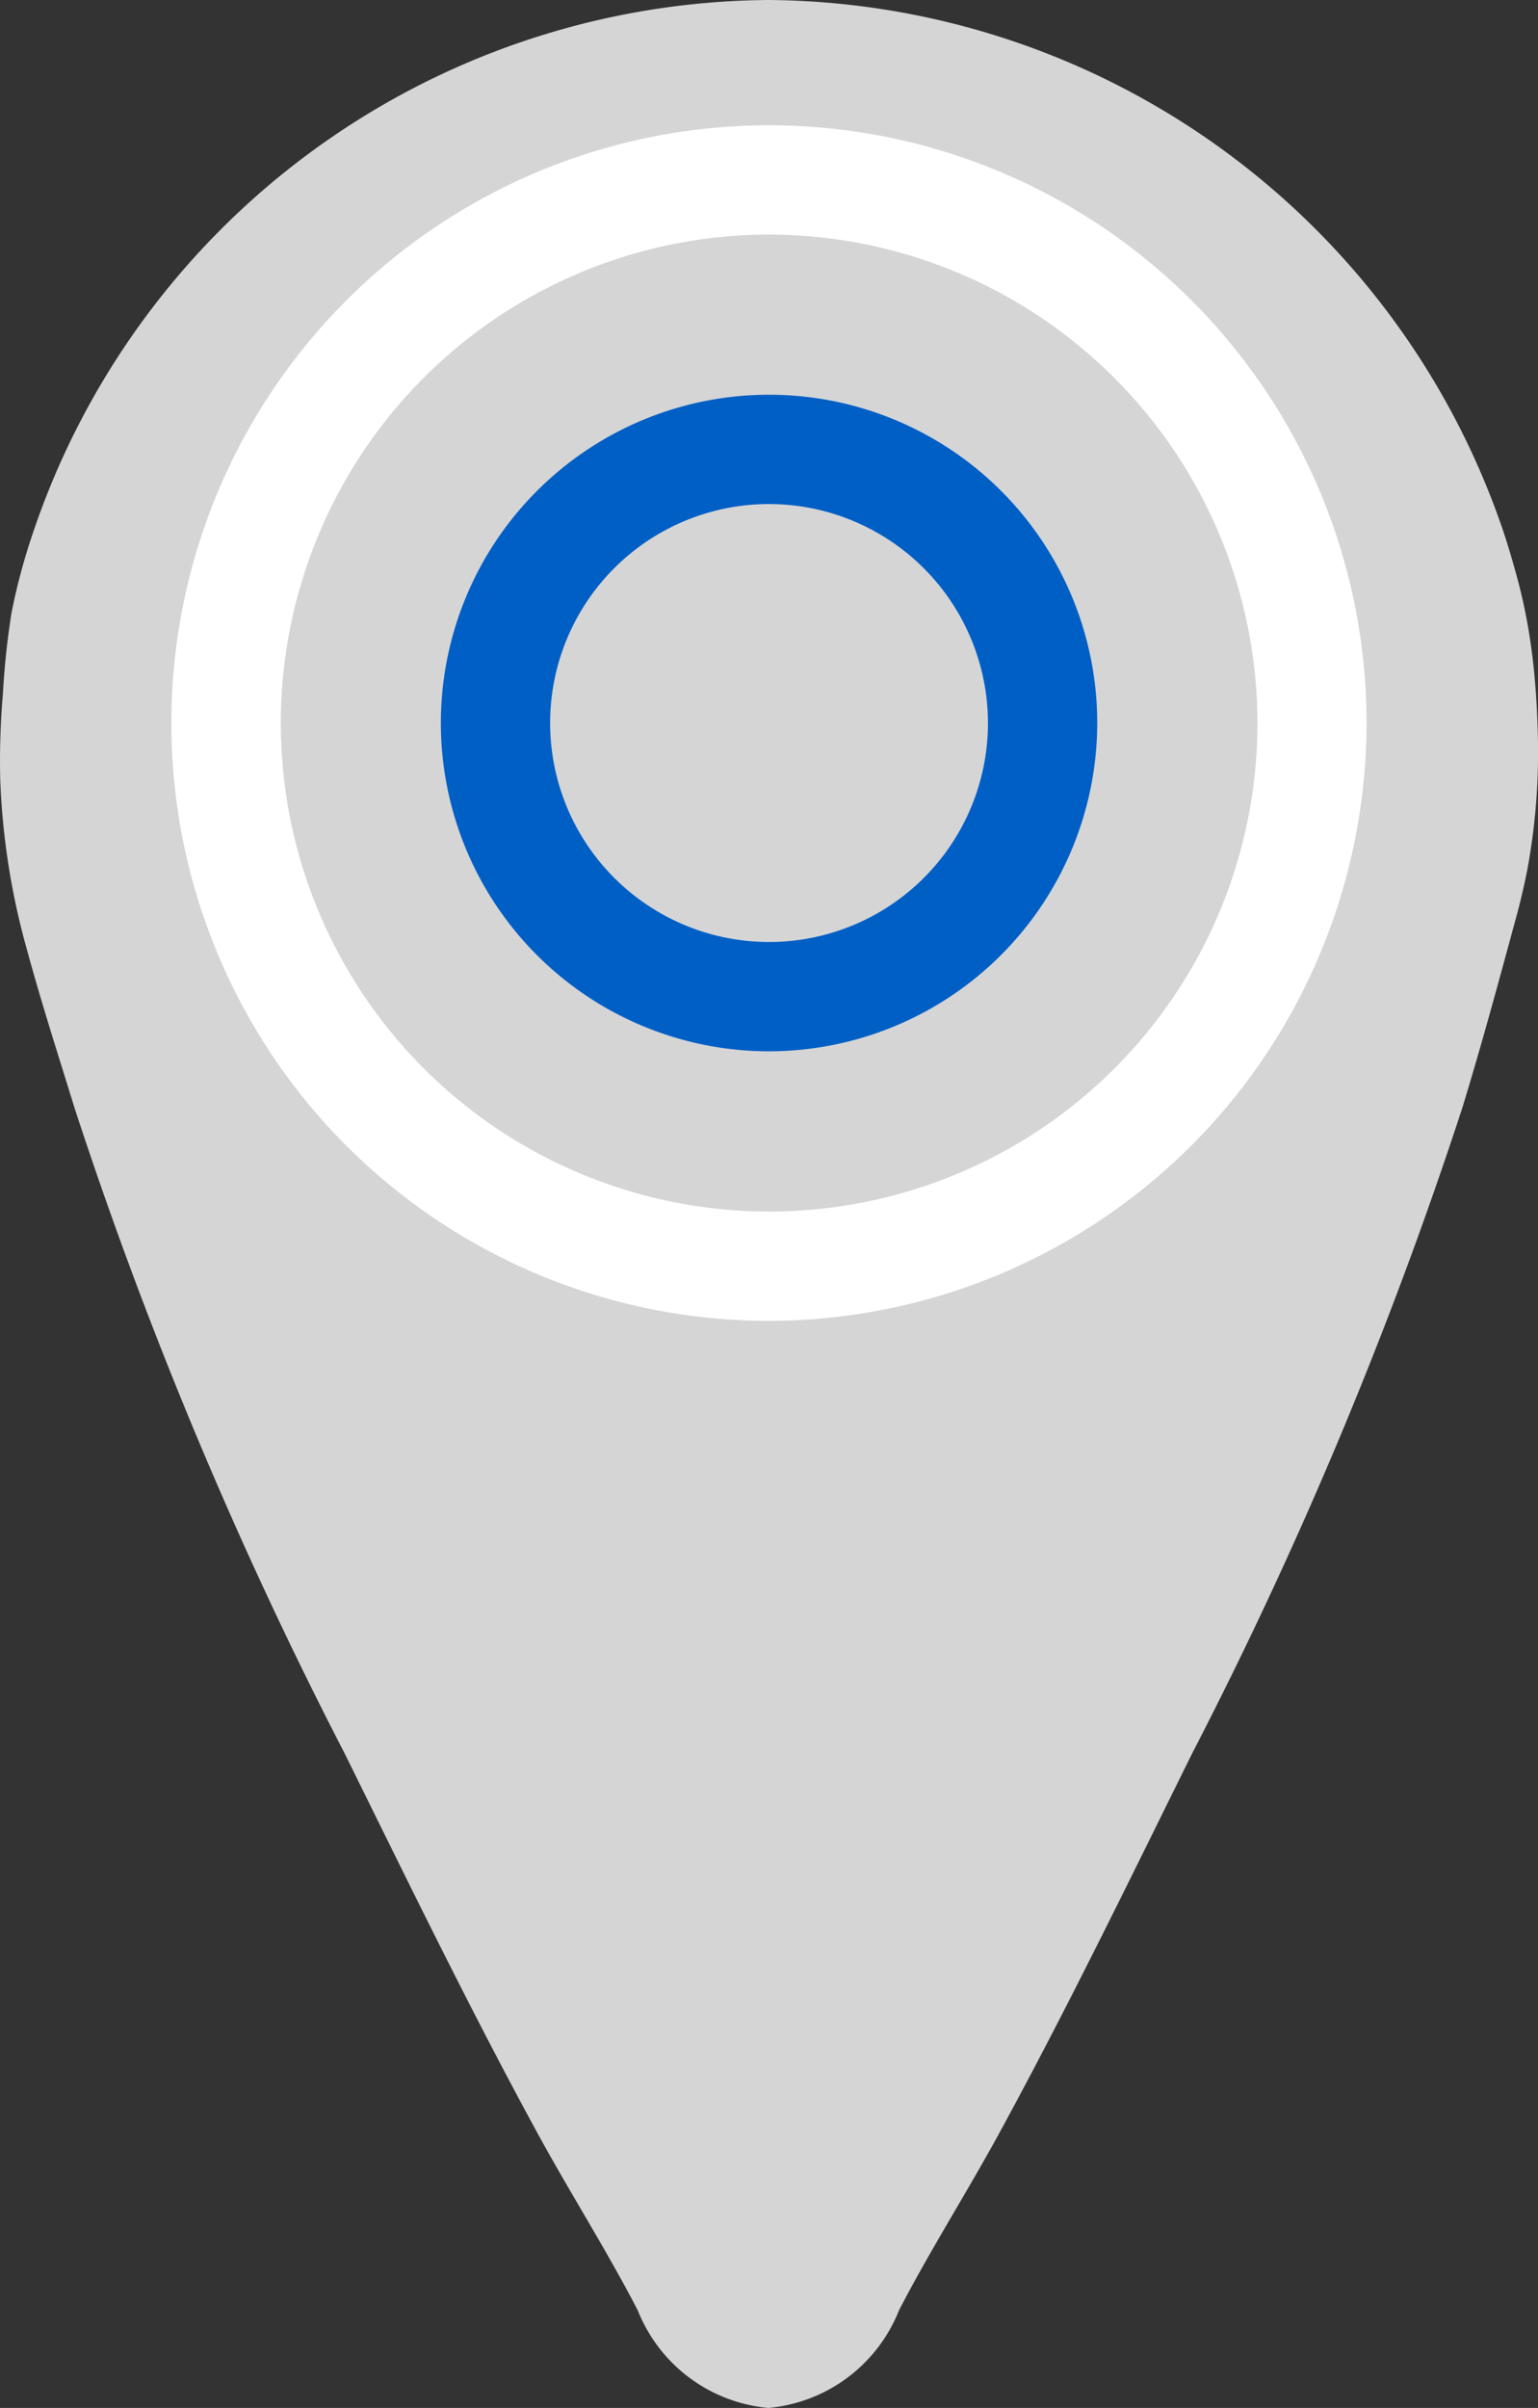 <svg id="그룹_20794" data-name="그룹 20794" xmlns="http://www.w3.org/2000/svg" xmlns:xlink="http://www.w3.org/1999/xlink" width="34.96" height="54.718" viewBox="0 0 34.96 54.718">
  <rect x="0" y="0" width="34.96" height="54.718" fill="#333333" stroke="none"/>
  <defs>
    <clipPath id="clip-path">
      <rect id="사각형_49420" data-name="사각형 49420" width="34.96" height="54.718" fill="none"/>
    </clipPath>
  </defs>
  <g id="그룹_20793" data-name="그룹 20793" clip-path="url(#clip-path)">
    <path id="패스_34764" data-name="패스 34764" d="M34.823,14.846a12.43,12.43,0,0,0-.347-1.756c-.089-.324-.183-.648-.288-.967A17.775,17.775,0,0,0,17.466,0,17.774,17.774,0,0,0,.745,12.122a14.111,14.111,0,0,0-.484,1.809,17.972,17.972,0,0,0-.195,1.837A17.79,17.79,0,0,0,.005,17.7a16.5,16.5,0,0,0,.613,3.9c.326,1.2.71,2.387,1.075,3.573A98.768,98.768,0,0,0,7.834,39.845c1.429,2.89,2.838,5.795,4.382,8.626.739,1.354,1.572,2.661,2.281,4.03a3.536,3.536,0,0,0,2.969,2.217A3.536,3.536,0,0,0,20.435,52.5c.709-1.369,1.542-2.676,2.281-4.03,1.544-2.831,2.953-5.736,4.383-8.626A98.769,98.769,0,0,0,33.241,25.17c.435-1.42.824-2.857,1.213-4.29.111-.406.209-.818.284-1.231a14.683,14.683,0,0,0,.215-3.056c-.017-.588-.056-1.169-.129-1.746" transform="translate(0)" fill="#d5d5d6"/>
    <path id="패스_34765" data-name="패스 34765" d="M23,34.045A13.584,13.584,0,1,1,36.58,20.461,13.6,13.6,0,0,1,23,34.045M23,9.361a11.1,11.1,0,1,0,11.1,11.1A11.113,11.113,0,0,0,23,9.361" transform="translate(-5.517 -4.03)" fill="#fff"/>
    <path id="패스_34766" data-name="패스 34766" d="M31.668,36.591a7.46,7.46,0,1,1,7.46-7.46,7.468,7.468,0,0,1-7.46,7.46m0-12.436a4.976,4.976,0,1,0,4.976,4.976,4.981,4.981,0,0,0-4.976-4.976" transform="translate(-14.187 -12.701)" fill="#005fc5"/>
  </g>
</svg>
